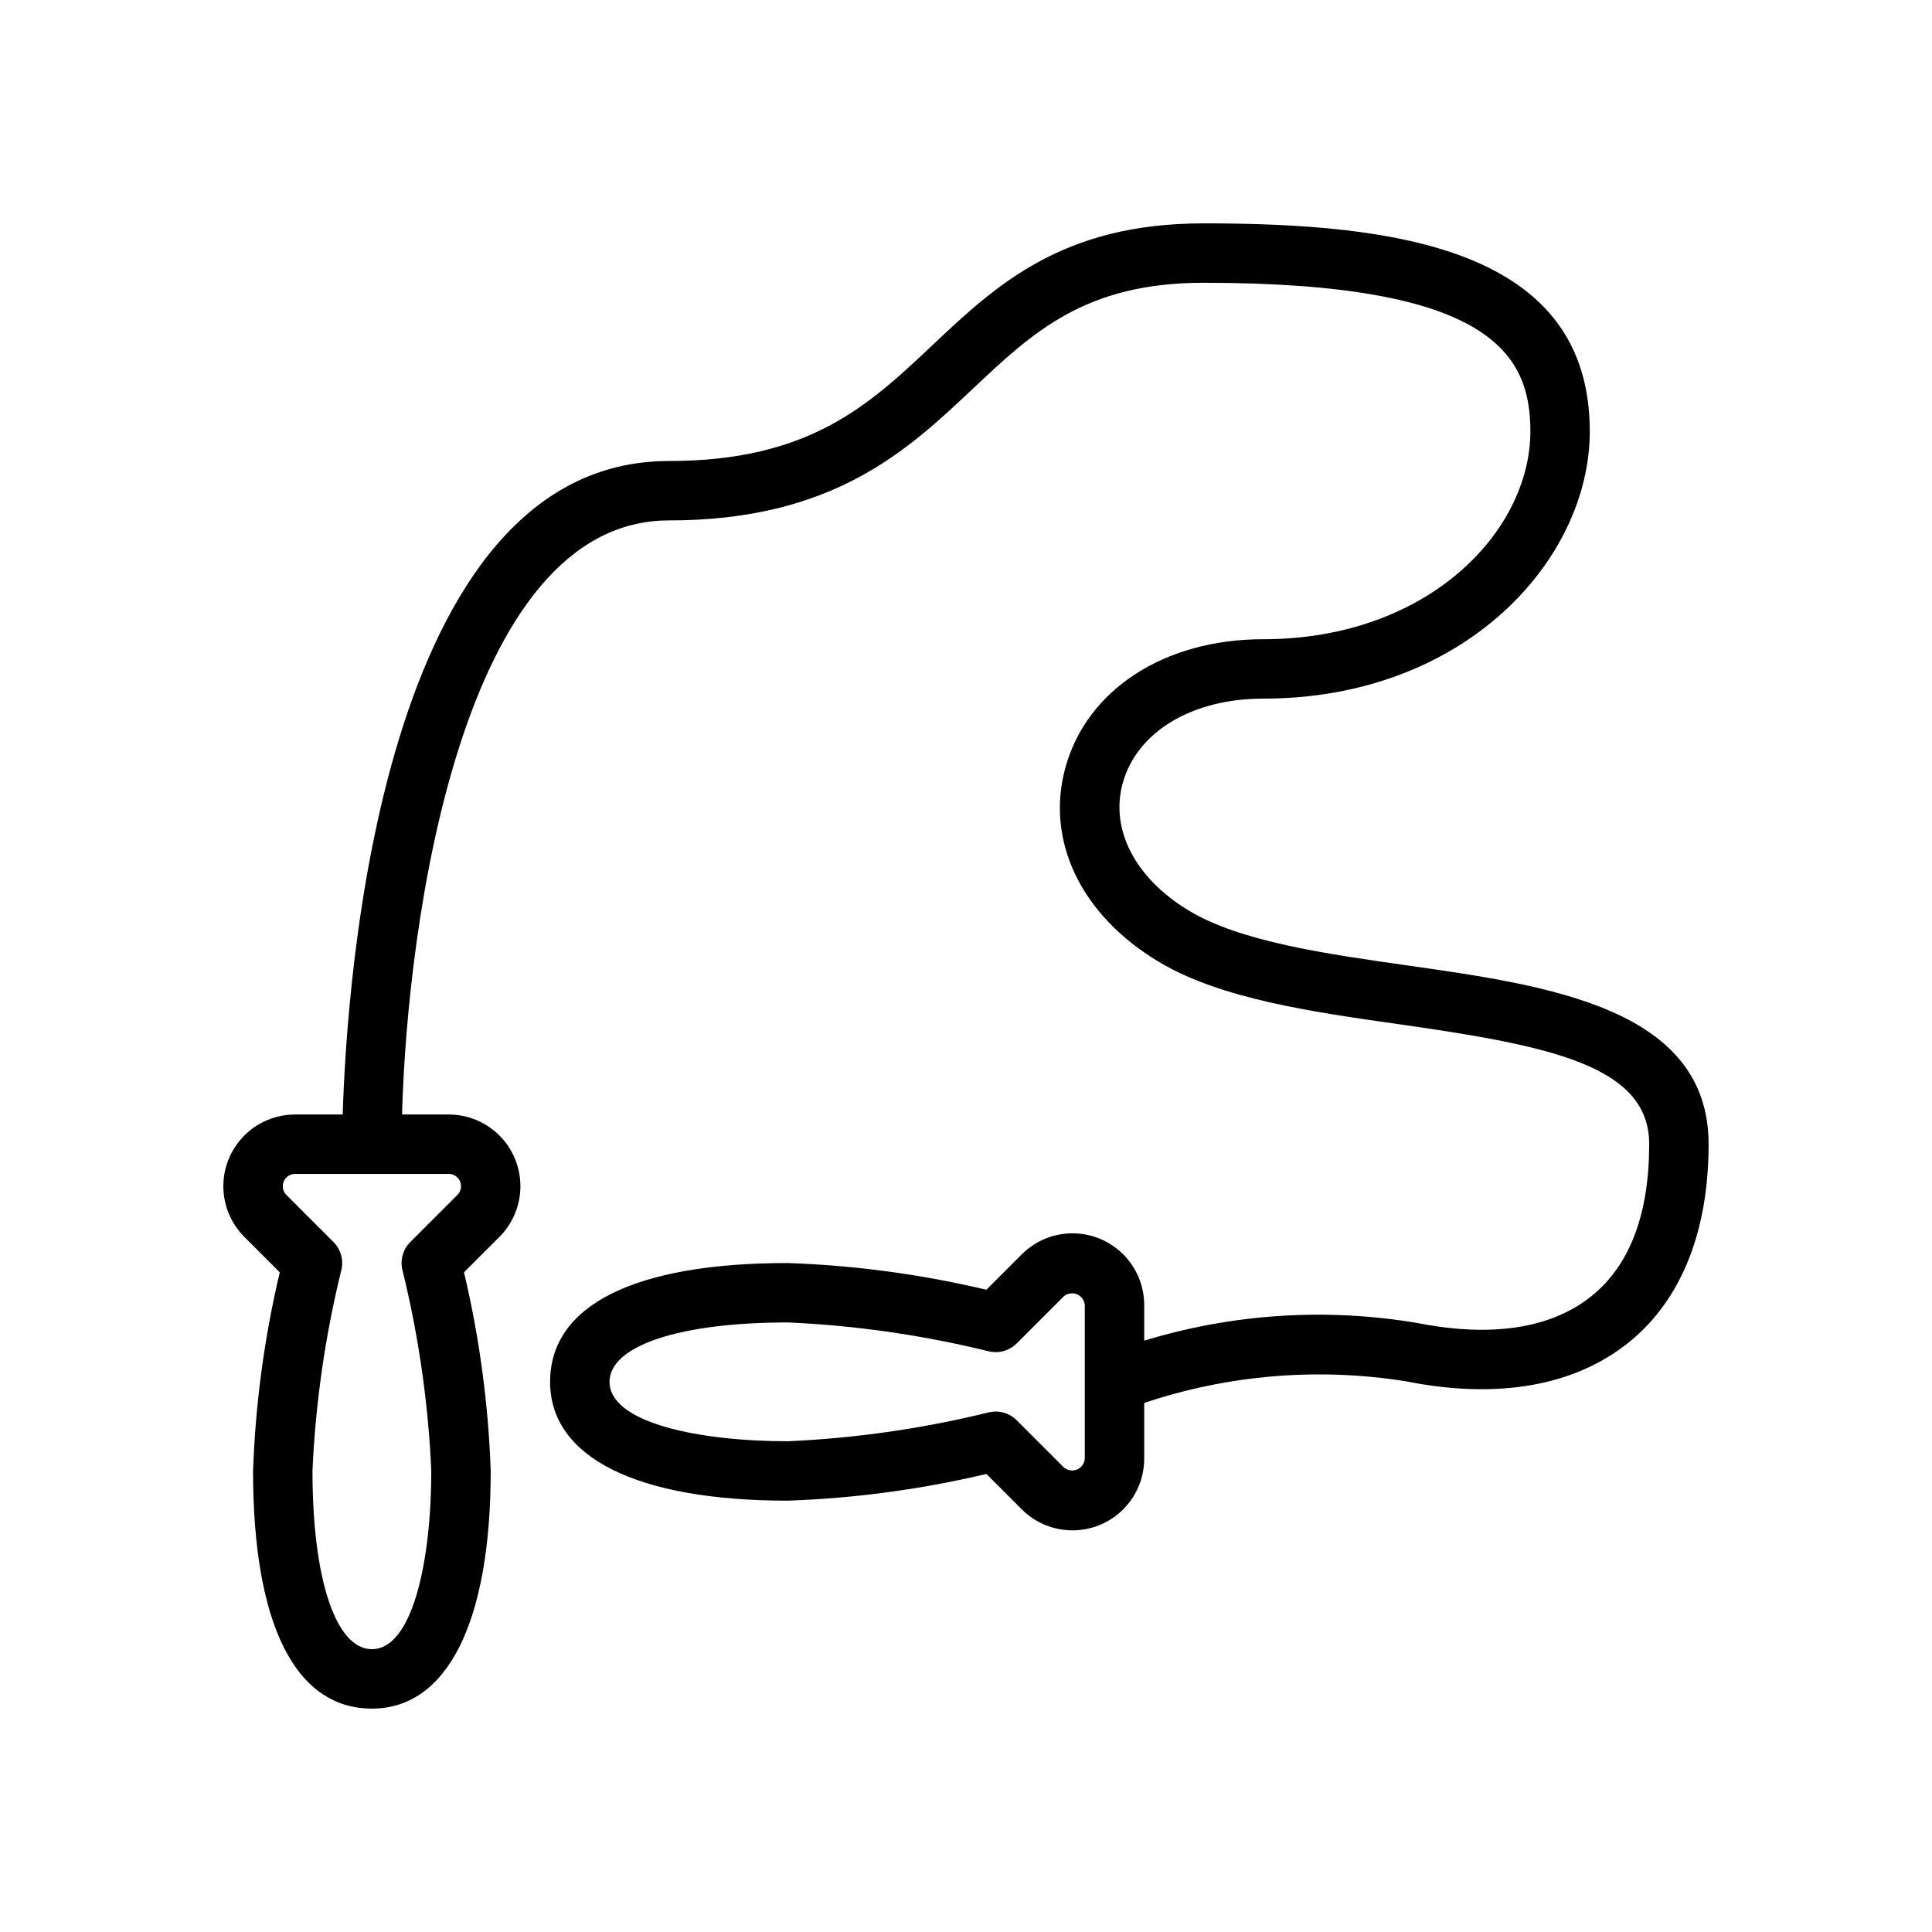 <?xml version="1.0" encoding="UTF-8"?>
<!-- Uploaded to: ICON Repo, www.iconrepo.com, Generator: ICON Repo Mixer Tools -->
<svg fill="#000000" width="800px" height="800px" version="1.1" viewBox="144 144 512 512" xmlns="http://www.w3.org/2000/svg">
 <path d="m218.14 481.18c-4.09 17.27-6.461 34.902-7.074 52.641 0 40.609 11.18 62.977 31.488 62.977 20.012 0 31.488-22.953 31.488-62.977-0.613-17.738-2.984-35.371-7.078-52.641l9.391-9.391c3.559-3.562 5.559-8.391 5.559-13.43 0-5.035-1.996-9.863-5.555-13.426-3.555-3.566-8.383-5.57-13.418-5.578h-12.395c1.352-50.363 15.66-157.44 70.727-157.44 43.523 0 63.176-18.527 80.52-34.875 16-15.078 29.812-28.102 61.18-28.102 76.102 0 86.594 18.918 86.594 39.359 0 26.504-27.086 55.105-70.848 55.105-26.094 0-46.645 13.32-52.352 33.93-5.383 19.426 4.078 39.176 24.684 51.539 16.395 9.836 40.496 13.266 63.805 16.578 39.984 5.688 66.195 10.969 66.195 31.777 0 18.398-5.059 31.875-15.031 40.055-13.457 11.035-32.656 10.078-46.398 7.328v0.004c-24.168-4.082-48.953-2.481-72.395 4.68v-9.48 0.004c-0.008-5.035-2.016-9.863-5.578-13.418-3.562-3.559-8.395-5.555-13.43-5.555s-9.863 2-13.426 5.559l-9.391 9.391c-17.27-4.094-34.902-6.465-52.641-7.078-40.609 0-62.977 11.18-62.977 31.488 0 20.012 22.953 31.488 62.977 31.488 17.738-0.613 35.371-2.984 52.641-7.078l9.391 9.391c3.562 3.559 8.391 5.559 13.426 5.559s9.867-1.996 13.43-5.555c3.562-3.555 5.57-8.383 5.578-13.418v-14.797c22.301-7.473 46.078-9.441 69.305-5.742 24.48 4.894 45.047 1.23 59.469-10.594 13.605-11.152 20.797-29.215 20.797-52.23 0-36.031-42.359-42.051-79.727-47.363-21.754-3.094-44.258-6.293-57.918-14.492-14.277-8.562-21.023-21.527-17.617-33.836 3.766-13.602 18.359-22.391 37.18-22.391 53.484 0 86.594-36.777 86.594-70.848 0-48.559-51.734-55.105-102.34-55.105-37.613 0-55.086 16.465-71.973 32.387-16.691 15.734-32.453 30.594-69.727 30.594-76.367 0-85.387 138.1-86.445 173.18h-12.66c-5.035 0.008-9.863 2.016-13.418 5.578-3.559 3.562-5.559 8.391-5.555 13.43 0 5.035 2 9.863 5.559 13.426zm207.78 51.695-12.488-12.492c-1.957-1.957-4.793-2.742-7.473-2.074-17.438 4.289-35.258 6.848-53.199 7.637-23.508 0-47.23-4.871-47.23-15.742 0-9.562 18.539-15.742 47.23-15.742v-0.004c17.941 0.793 35.762 3.352 53.199 7.641 2.68 0.664 5.516-0.121 7.473-2.074l12.492-12.492c0.965-0.809 2.301-1.016 3.469-0.535 1.164 0.477 1.969 1.562 2.09 2.82v40.773c-0.102 1.266-0.906 2.367-2.078 2.852-1.176 0.48-2.519 0.262-3.481-0.566zm-162.98-77.777c0.863 0.004 1.688 0.352 2.297 0.969 0.605 0.613 0.941 1.445 0.934 2.309 0 0.855-0.34 1.676-0.945 2.281l-12.492 12.492c-1.957 1.953-2.742 4.793-2.074 7.473 4.289 17.438 6.848 35.258 7.637 53.199 0 23.508-4.871 47.23-15.742 47.23-9.562 0-15.742-18.539-15.742-47.23h-0.004c0.793-17.941 3.352-35.762 7.641-53.199 0.668-2.68-0.117-5.519-2.074-7.473l-12.492-12.492c-0.922-0.93-1.199-2.324-0.699-3.535 0.496-1.211 1.672-2.008 2.984-2.023z"/>
</svg>